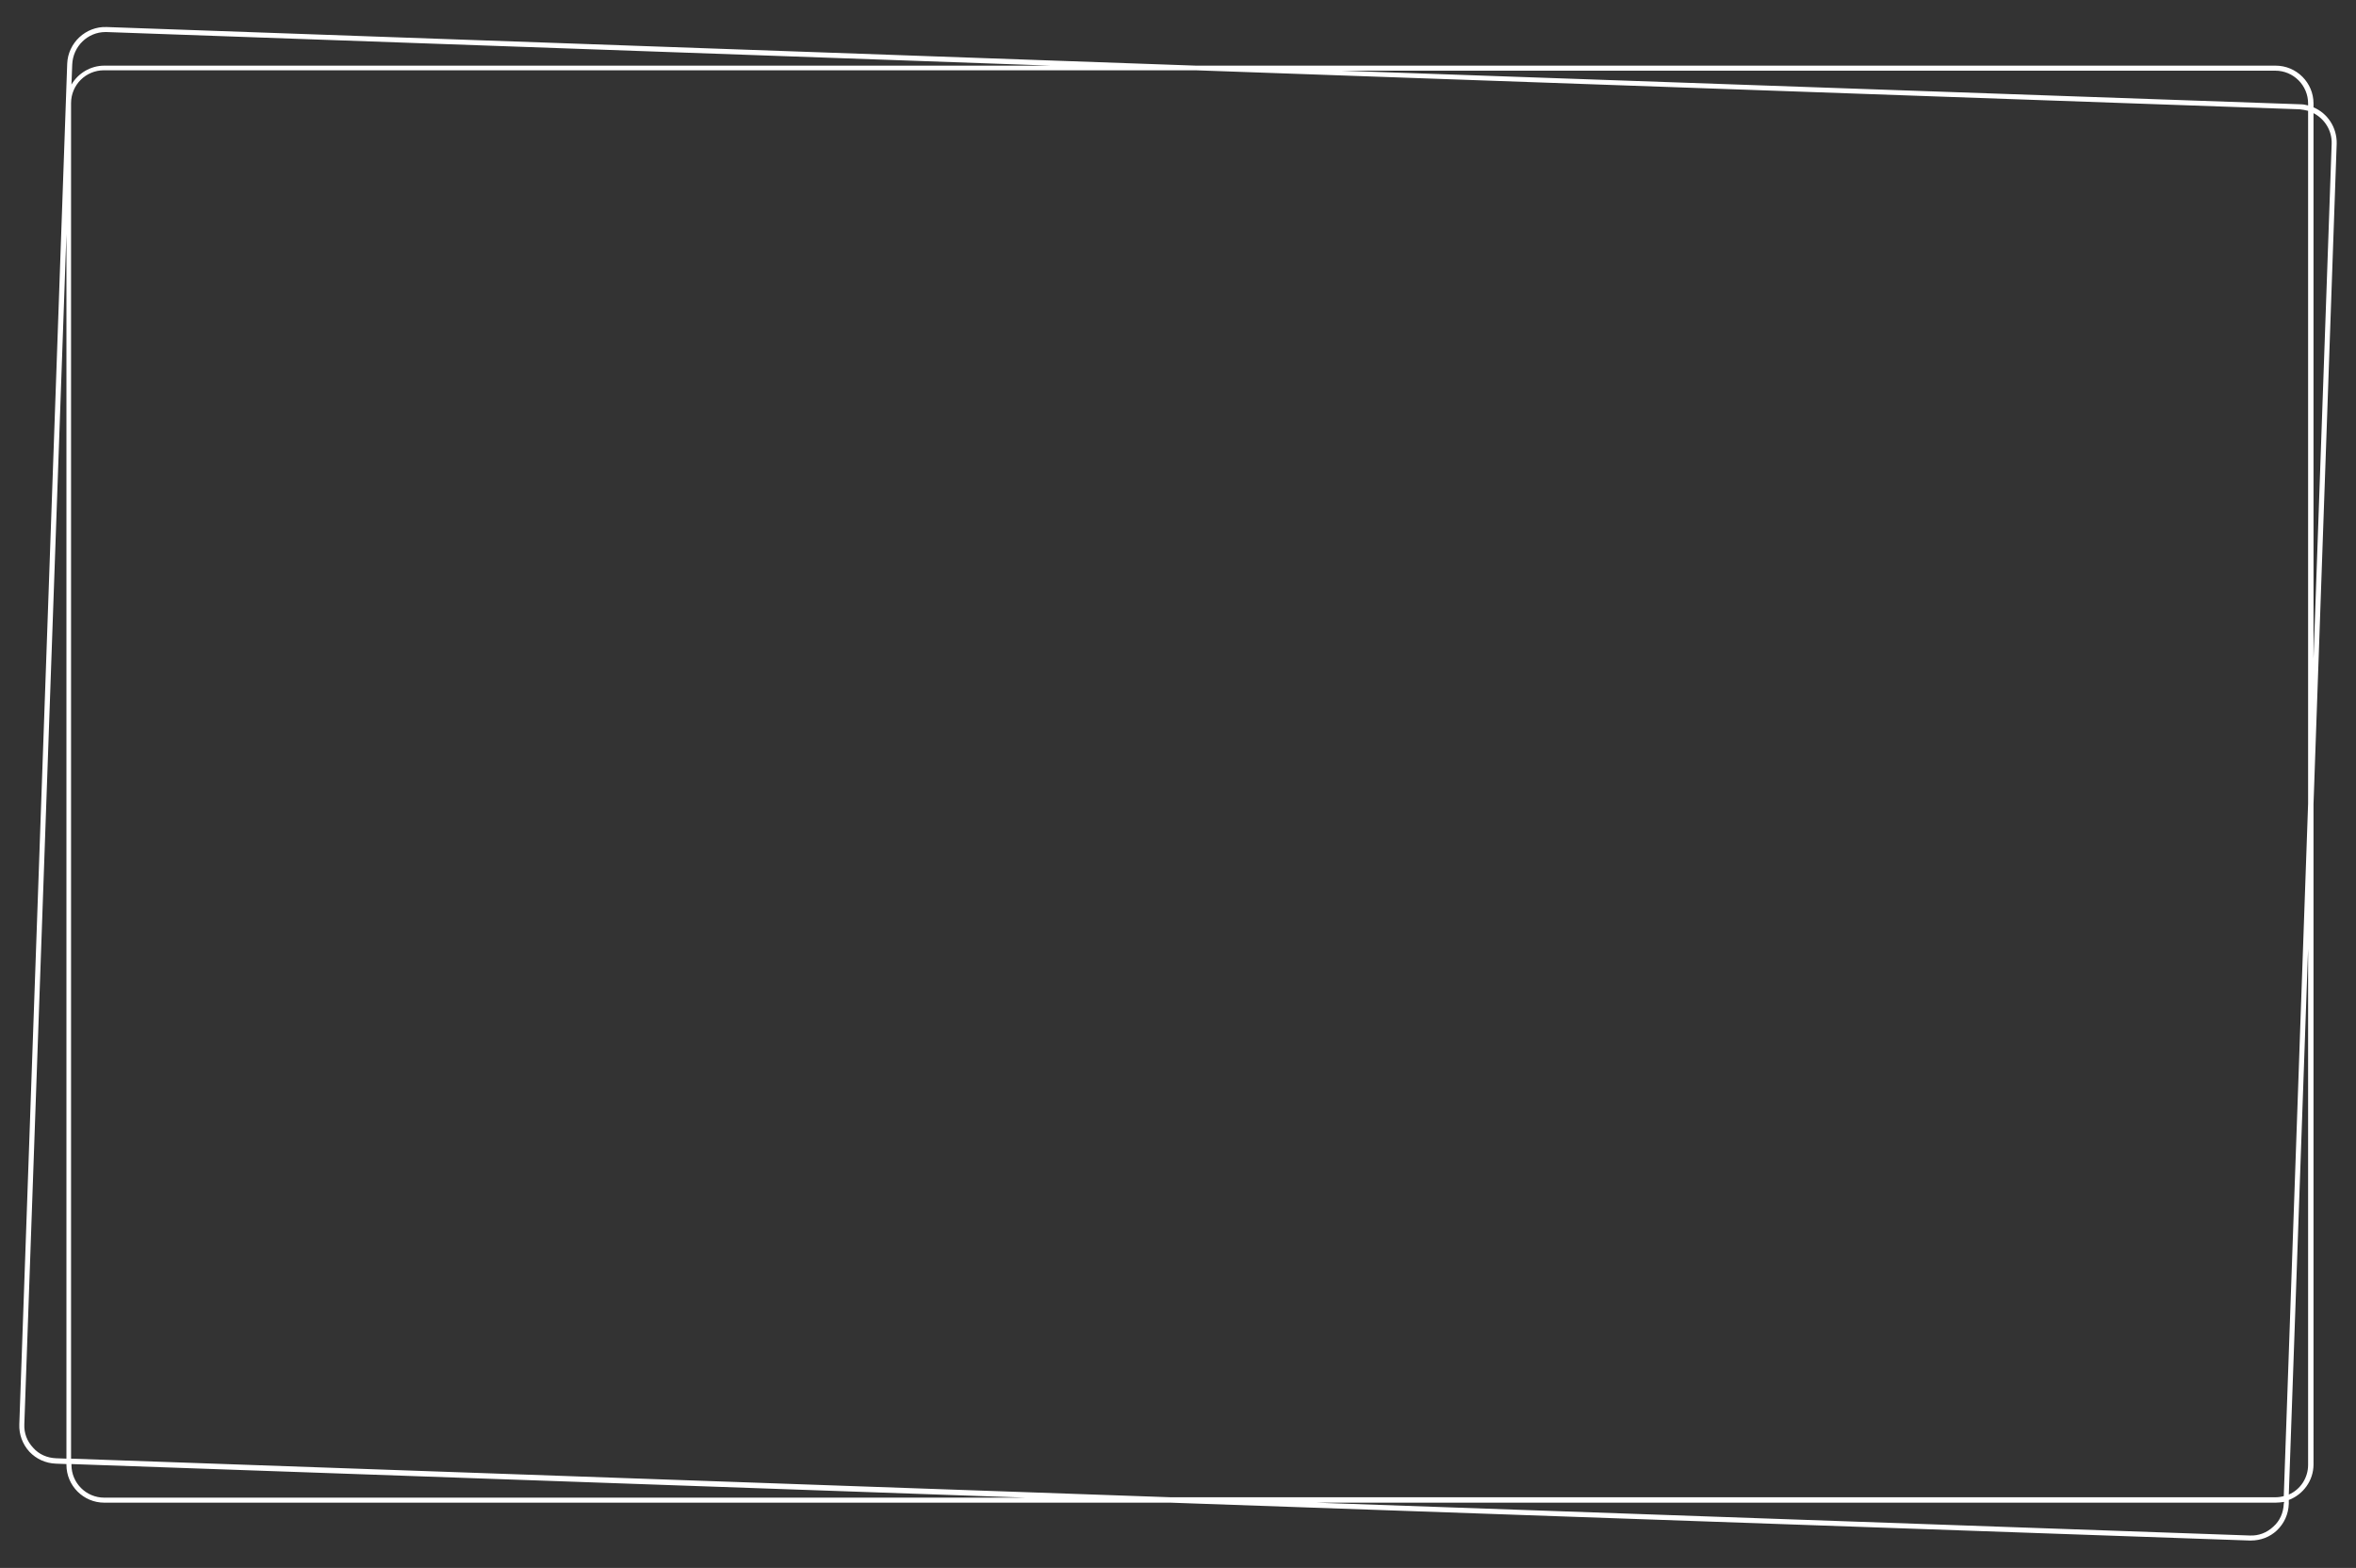 <?xml version="1.0" encoding="utf-8"?>
<!-- Generator: Adobe Illustrator 25.1.0, SVG Export Plug-In . SVG Version: 6.00 Build 0)  -->
<svg version="1.1" id="Réteg_1" xmlns="http://www.w3.org/2000/svg" xmlns:xlink="http://www.w3.org/1999/xlink" x="0px" y="0px"
	 width="100%" height="100%" viewBox="0 0 610 406" style="enable-background:new 0 0 610 406;" xml:space="preserve" preserveAspectRatio="none">
<rect x="0" y="0" width="610" height="406" fill="#333333" stroke="none"/>
<style type="text/css">
	.st0{fill:#FFFFFF;}
</style>
<path class="st0" d="M599,27.8v-1c0-5.4-4.4-9.8-9.8-9.8H309.7L27.6,7c-5.4-0.2-10,4.1-10.2,9.5L5,368.8c-0.1,2.6,0.8,5.1,2.6,7.1
	c1.8,1.9,4.2,3,6.9,3.1l2.7,0.1v0.2c0,5.4,4.4,9.8,9.8,9.8h276.1l279.3,9.8c0.1,0,0.2,0,0.4,0c2.5,0,4.9-0.9,6.7-2.6
	c1.9-1.8,3-4.2,3.1-6.9l0-1c3.7-1.4,6.4-5,6.4-9.2V208.2l6-171C605.1,33,602.6,29.3,599,27.8z M589.1,18.3c4.7,0,8.5,3.8,8.5,8.5
	v0.5c-0.7-0.2-1.4-0.3-2.1-0.3l-248.2-8.7H589.1z M597.6,28.7v179.4l-6.3,179.3c-0.7,0.2-1.4,0.3-2.2,0.3h-286l-284.7-10v-351
	c0-4.7,3.8-8.5,8.5-8.5h282.7l285.8,10.1C596.2,28.4,596.9,28.5,597.6,28.7z M27.3,8.3c0.1,0,0.2,0,0.3,0L272.1,17H27
	c-3.6,0-6.8,2-8.5,4.9l0.2-5.2C18.9,12,22.7,8.3,27.3,8.3z M14.5,377.6c-2.3-0.1-4.4-1-5.9-2.7c-1.6-1.7-2.4-3.8-2.3-6.1L17.2,60.6
	v317.1L14.5,377.6z M27,387.8c-4.7,0-8.5-3.8-8.5-8.5v-0.2l247.1,8.7H27z M591.3,389.4c-0.1,2.3-1,4.4-2.7,5.9
	c-1.7,1.6-3.8,2.4-6.1,2.3l-241.7-8.5h248.4c0.7,0,1.5-0.1,2.2-0.2L591.3,389.4z M597.6,379.3c0,3.4-2,6.4-5,7.7l5-141.3V379.3z
	 M599,170.6V29.3c2.9,1.5,4.8,4.5,4.7,7.9L599,170.6z"/>
</svg>
